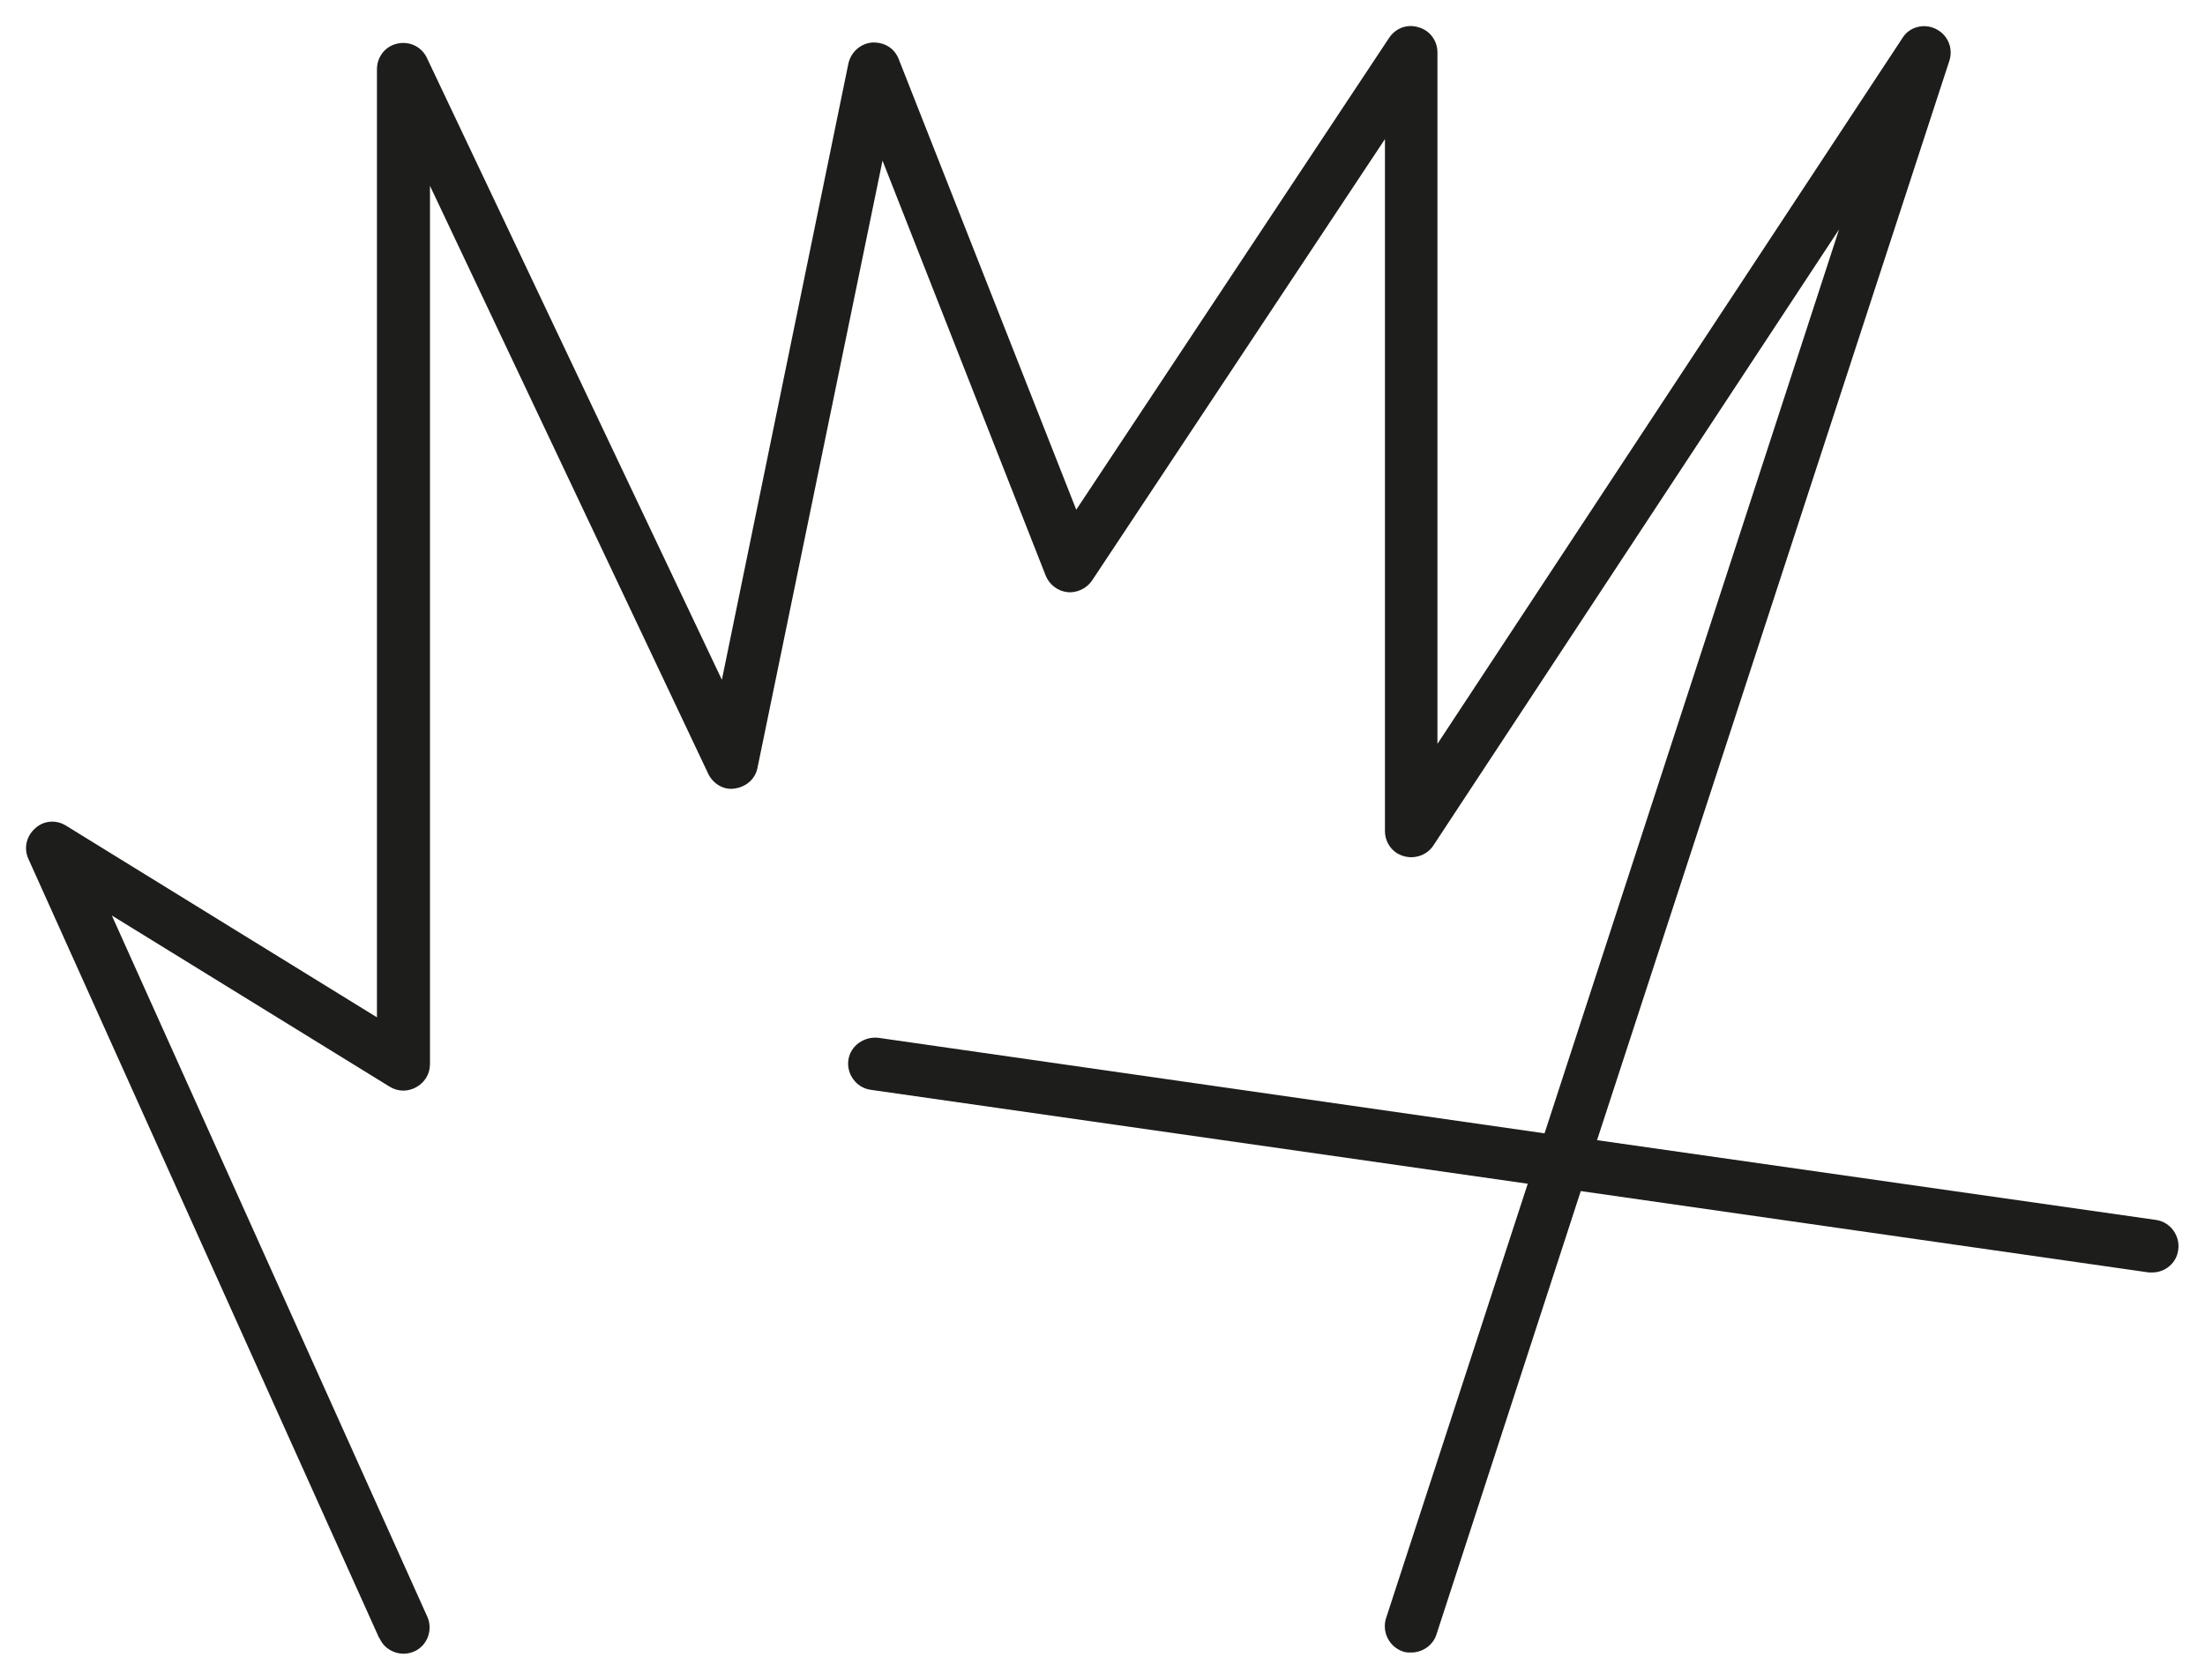 <?xml version="1.0" encoding="UTF-8"?>
<svg id="Calque_2" data-name="Calque 2" xmlns="http://www.w3.org/2000/svg" viewBox="0 0 42 32">
  <defs>
    <style>
      .cls-1 {
        fill: #1d1d1b;
        stroke-width: 0px;
      }
    </style>
  </defs>
  <path class="cls-1" d="M7.23,31.21c.11.25.41.36.66.25.25-.11.36-.41.25-.66l-6.01-13.36,5.29,3.26c.16.1.35.1.51.01s.26-.25.26-.44V3.54l5.3,11.2c.09.19.3.32.51.28.21-.03.39-.18.43-.4l2.38-11.56,3.11,7.91c.07.17.23.29.41.31.18.02.37-.07.47-.22l5.58-8.41v13.18c0,.22.14.42.36.48.21.06.44-.02.56-.2l7.73-11.74-5.61,17.22-12.69-1.82c-.27-.03-.53.15-.57.42-.04.27.15.53.42.57l12.52,1.79-2.7,8.28c-.08.26.06.54.32.63.05.02.1.02.16.02.21,0,.41-.13.48-.34l2.75-8.45,10.82,1.55s.05,0,.07,0c.24,0,.46-.18.49-.43.04-.27-.15-.53-.42-.57l-10.65-1.52L37.13,1.16c.08-.24-.03-.5-.26-.61-.22-.11-.5-.04-.63.17l-8.86,13.45V1c0-.22-.14-.42-.36-.48-.22-.07-.44.02-.56.2l-5.96,8.99-3.38-8.58c-.08-.21-.27-.33-.51-.32-.22.02-.4.18-.45.4l-2.41,11.74L8.13,1.1c-.1-.21-.33-.32-.56-.27-.23.05-.39.25-.39.49v18.06l-5.92-3.65c-.19-.12-.43-.1-.59.05-.17.15-.22.38-.13.58l6.68,14.84Z"/>
</svg>